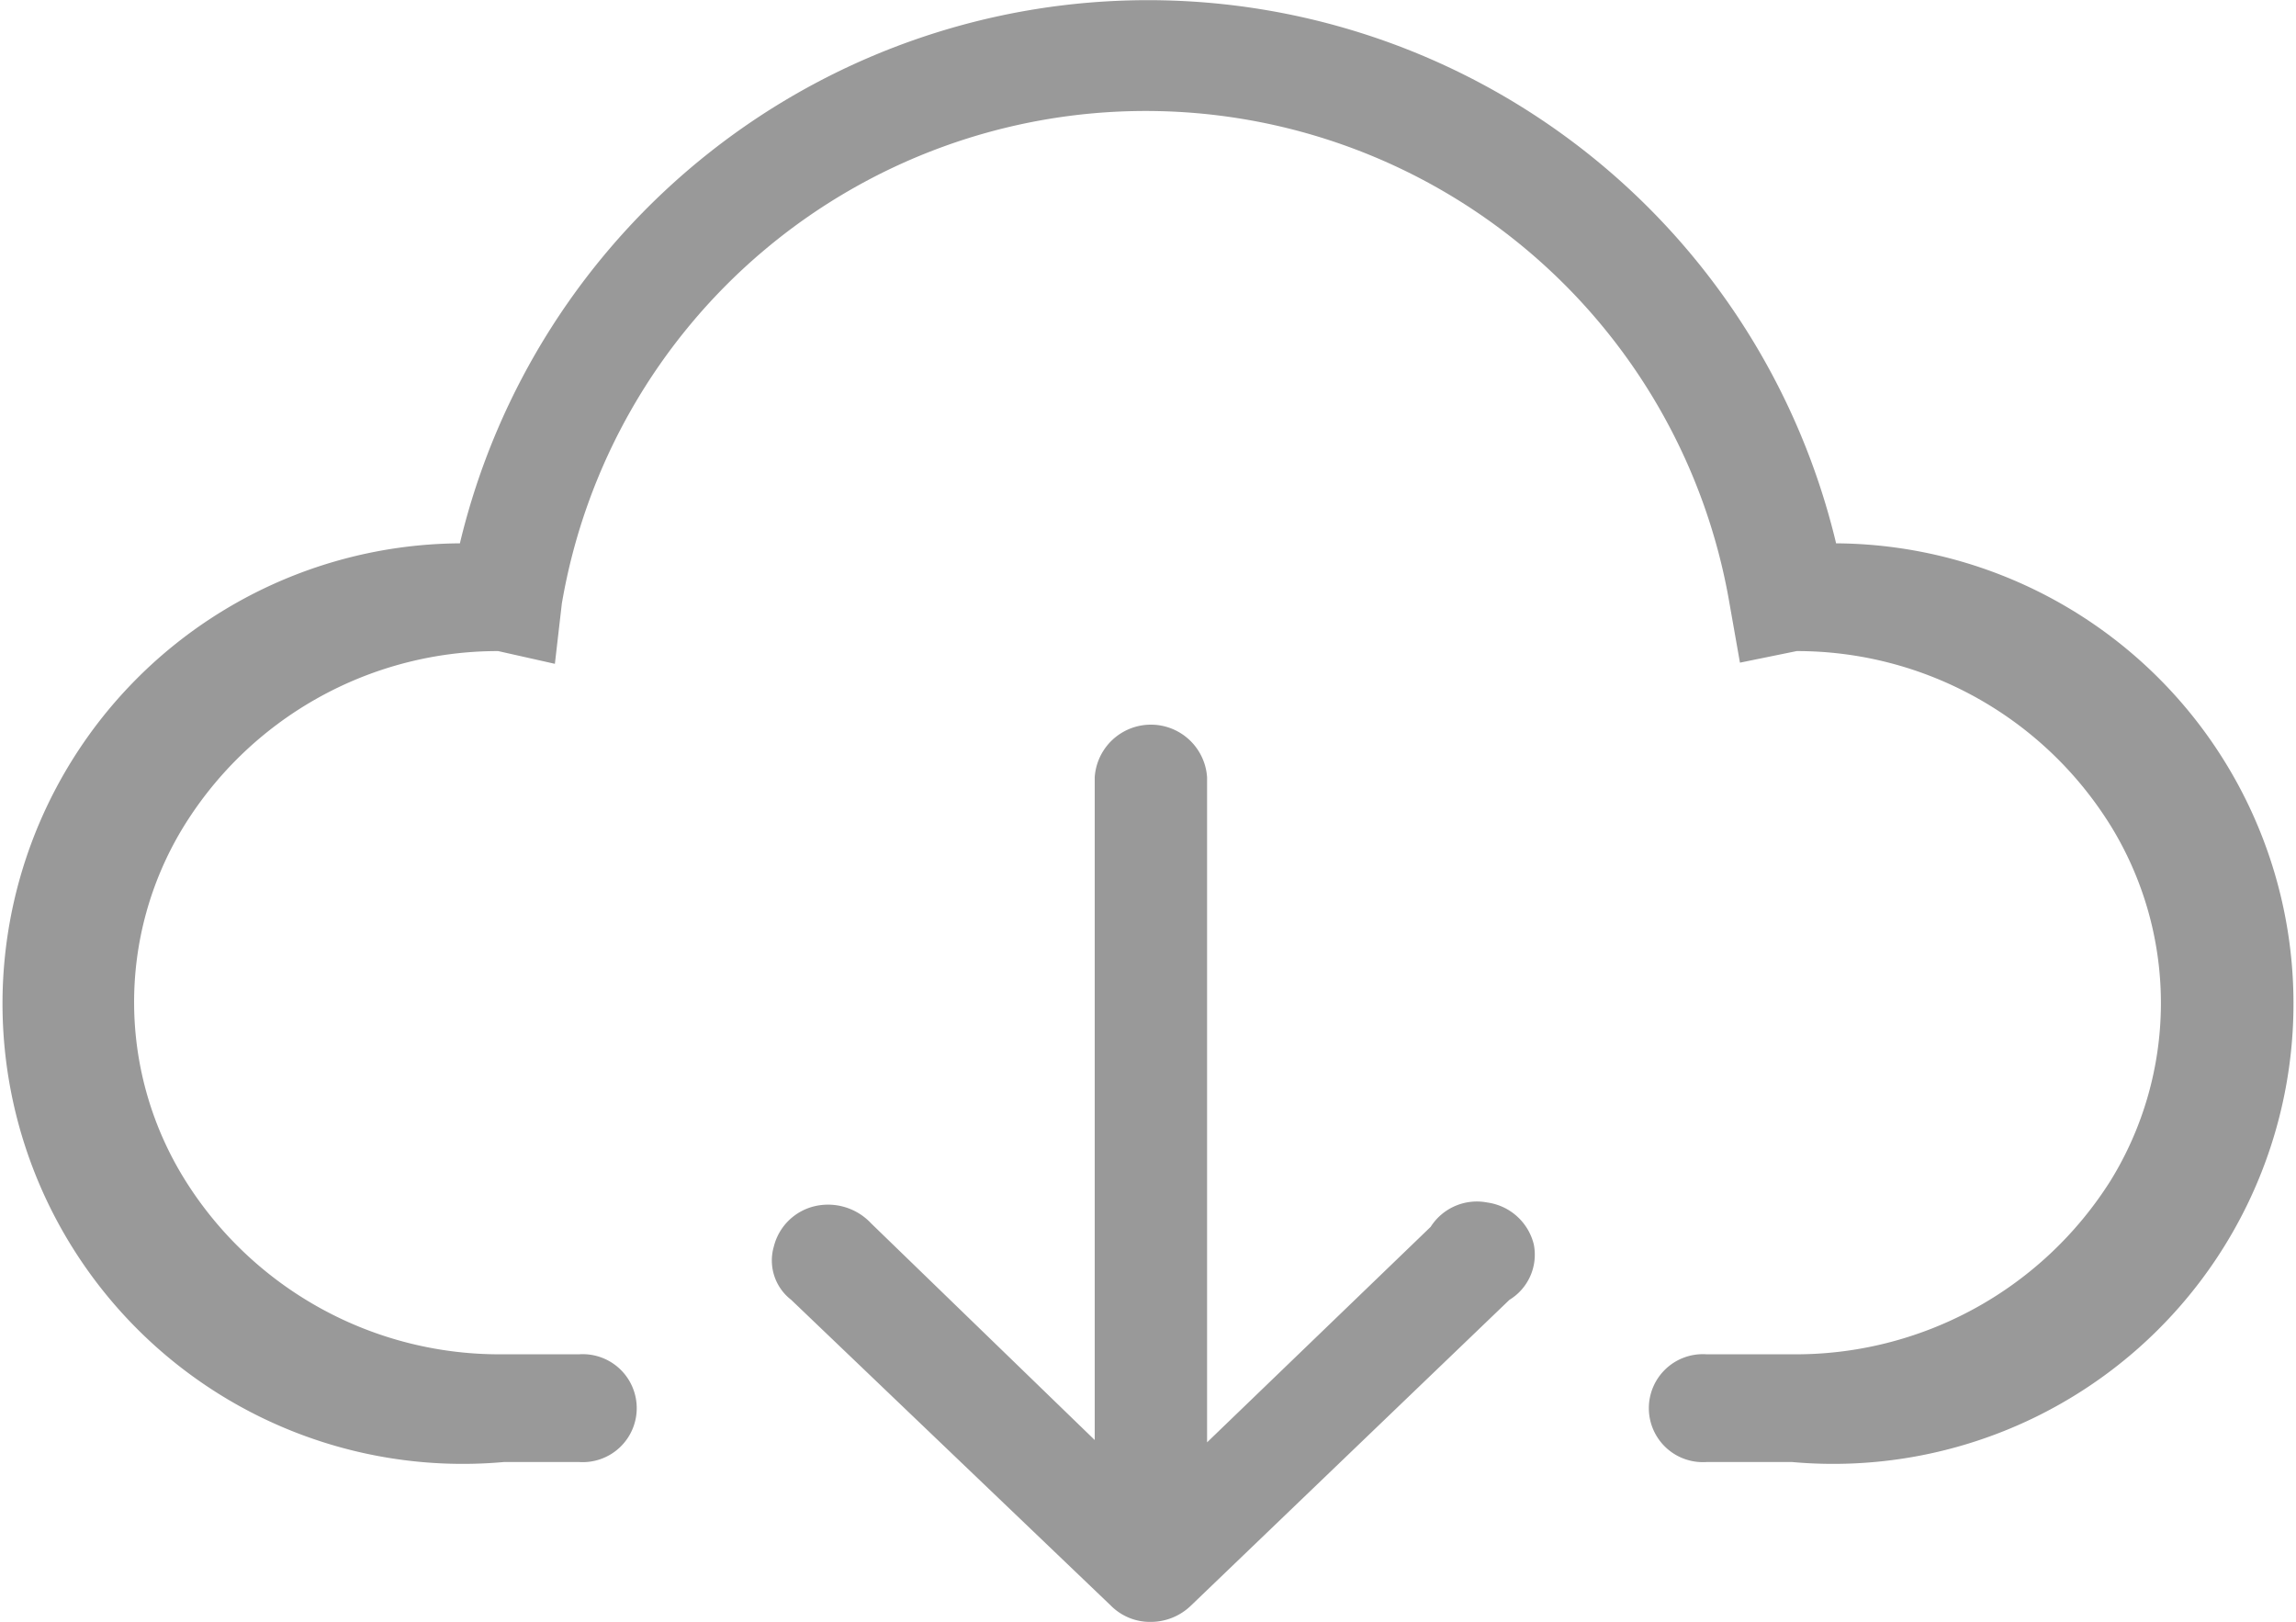 <svg xmlns="http://www.w3.org/2000/svg" width="19.82" height="14" viewBox="0 0 19.82 14">
  <defs>
    <style>
      .cls-1 {
        fill: #999;
        fill-rule: evenodd;
      }
    </style>
  </defs>
  <path id="形状_15" data-name="形状 15" class="cls-1" d="M1683.56,1165.62h-0.74a0.466,0.466,0,1,1,0-.93h0.73a3.213,3.213,0,0,0,2.76-1.5,2.92,2.92,0,0,0,.02-3.03,3.186,3.186,0,0,0-2.73-1.54l-0.49.1-0.09-.51a5.113,5.113,0,0,0-10.08,0l-0.06.52-0.49-.11a3.186,3.186,0,0,0-2.73,1.54,2.9,2.9,0,0,0,.03,3.03,3.2,3.2,0,0,0,2.75,1.5h0.65a0.466,0.466,0,1,1,0,.93h-0.65a3.973,3.973,0,1,1-.38-7.93,6.107,6.107,0,0,1,11.88,0A3.973,3.973,0,1,1,1683.56,1165.62Zm-8.43-2.21a0.509,0.509,0,0,1,.48.15l1.93,1.87v-5.72a0.486,0.486,0,0,1,.97,0v5.74l1.93-1.86a0.473,0.473,0,0,1,.49-0.21,0.481,0.481,0,0,1,.4.36,0.456,0.456,0,0,1-.21.48l-2.75,2.64a0.5,0.5,0,0,1-.35.14,0.476,0.476,0,0,1-.34-0.14l-2.76-2.64a0.429,0.429,0,0,1-.15-0.46A0.476,0.476,0,0,1,1675.13,1163.41Z" transform="translate(-1668.09 -1153)"/>
</svg>

